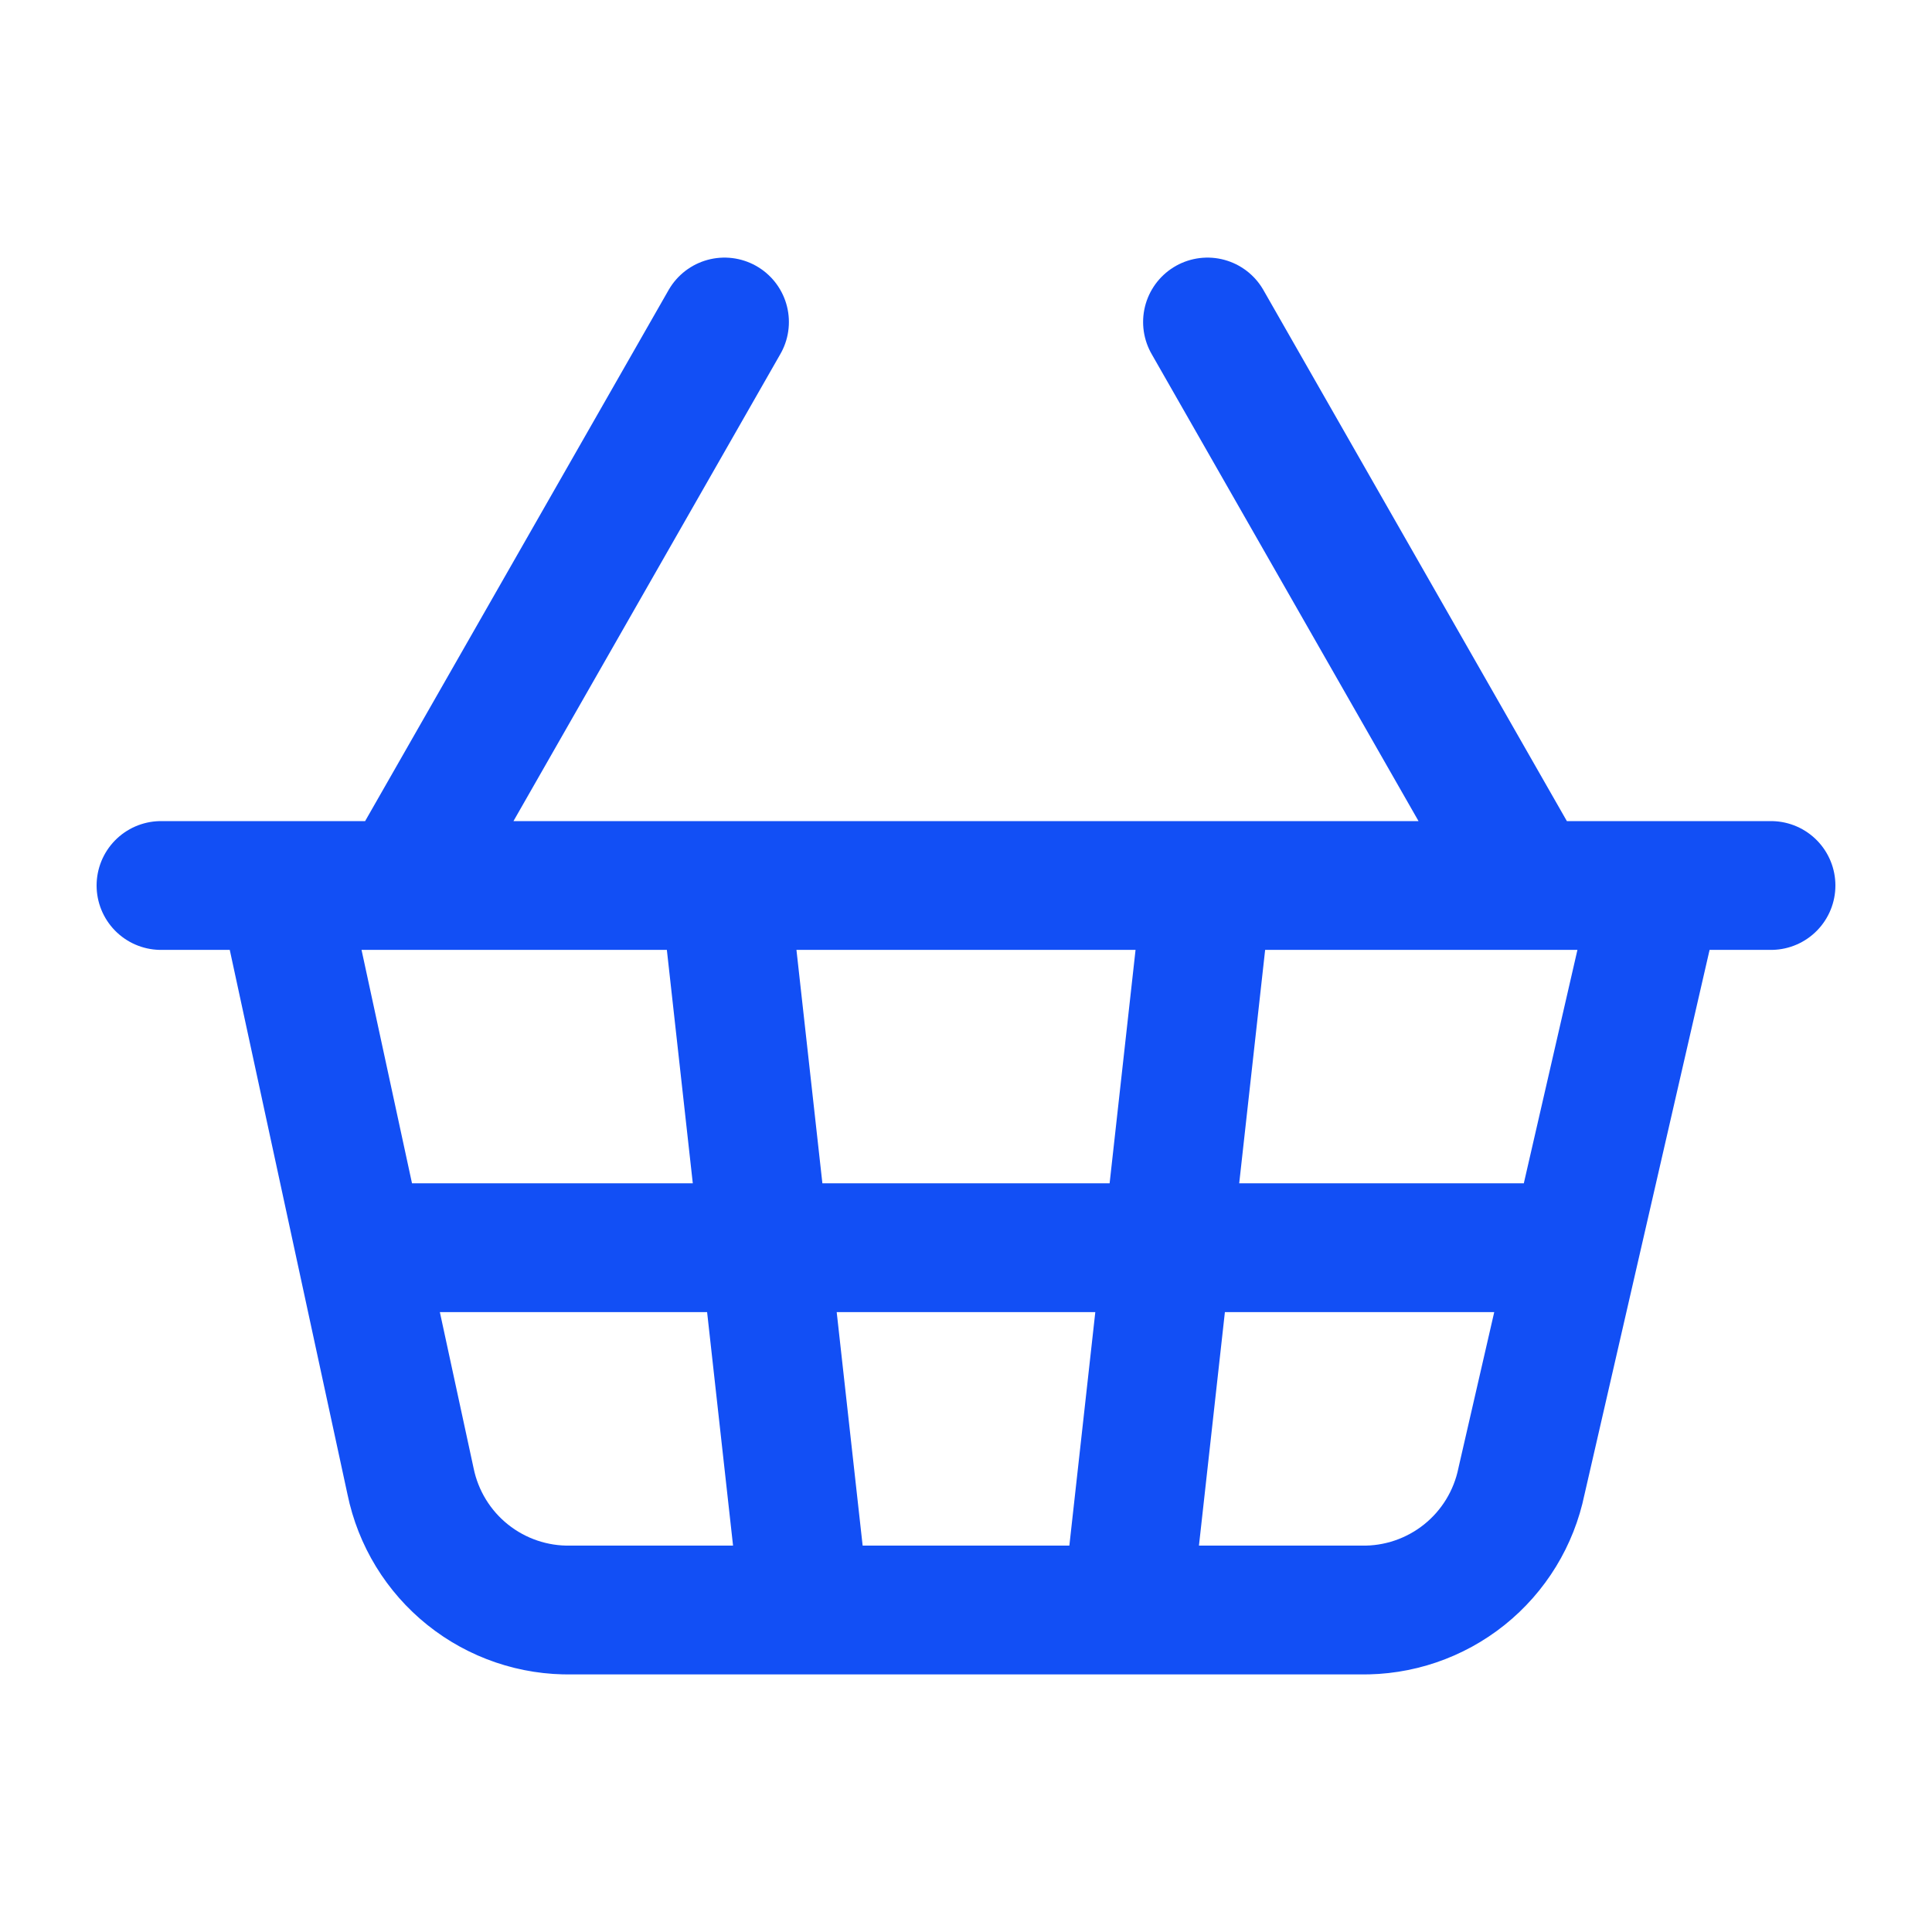 <svg width="45" height="45" viewBox="0 0 45 45" fill="none" xmlns="http://www.w3.org/2000/svg">
<path d="M28.125 20.625L26.25 37.5M35.625 20.625L28.125 7.5M3.75 20.625H41.25M6.562 20.625L9.562 34.5C9.738 35.36 10.209 36.131 10.894 36.679C11.579 37.227 12.435 37.518 13.312 37.5H31.688C32.565 37.518 33.42 37.227 34.106 36.679C34.791 36.131 35.262 35.36 35.438 34.5L38.625 20.625M8.438 29.062H36.562M9.375 20.625L16.875 7.5M16.875 20.625L18.75 37.5" stroke="#124FF5" stroke-width="3" stroke-linecap="round" stroke-linejoin="round"/>
</svg>
